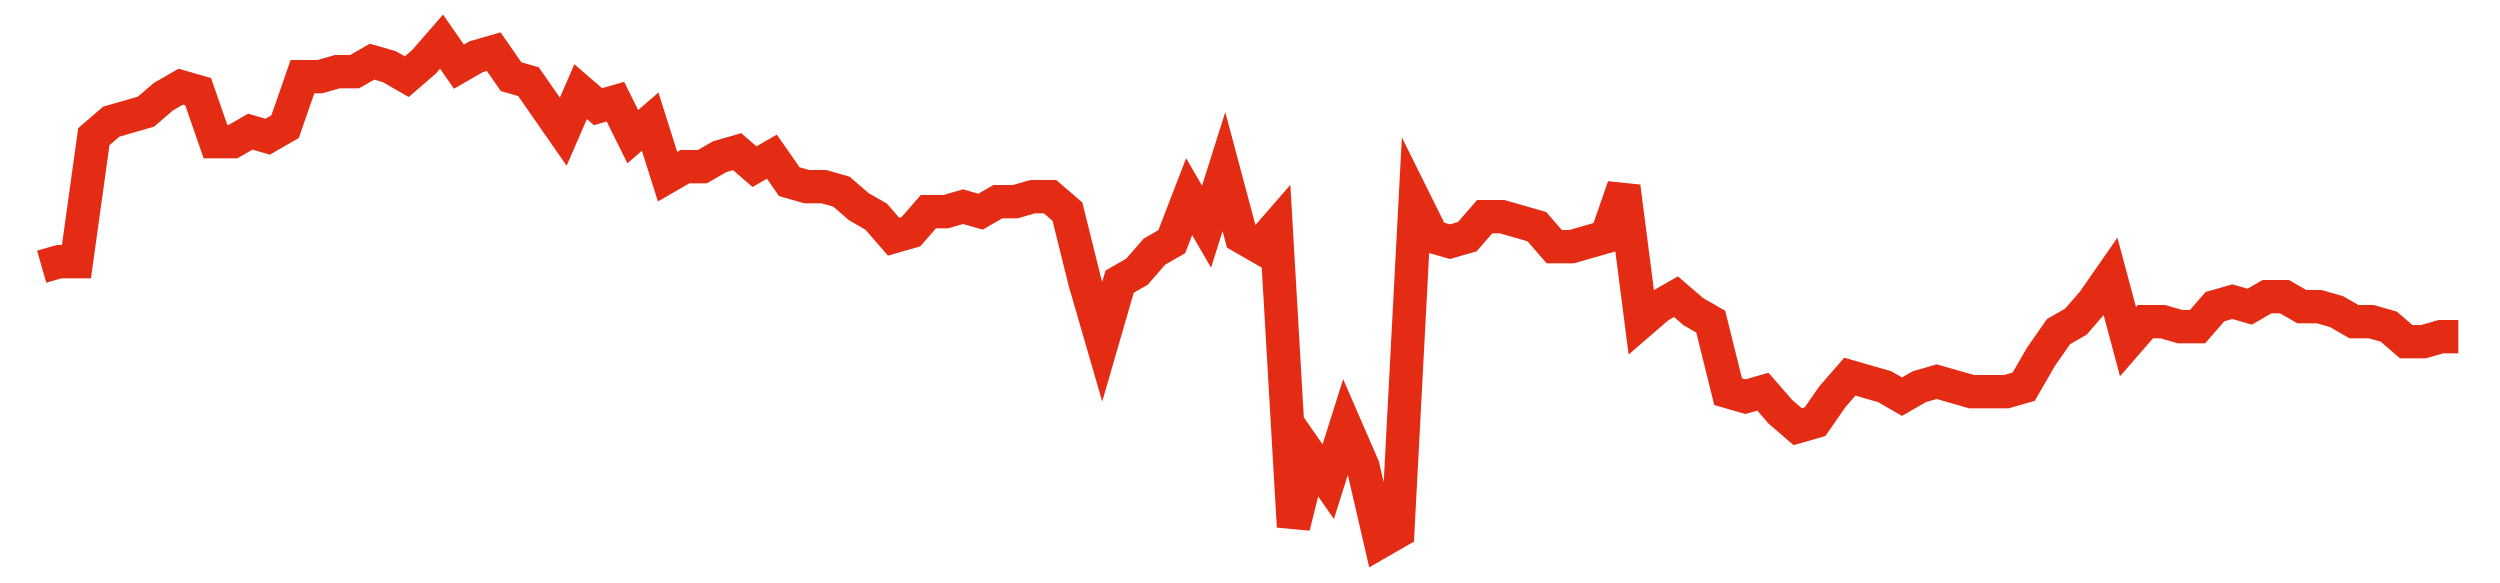 <svg width="300" height="70" viewBox="0 0 300 70" xmlns="http://www.w3.org/2000/svg">
    <path d="M 5,32 L 7.086,31.4 L 9.173,31.4 L 11.259,16.4 L 13.345,14.6 L 15.432,14 L 17.518,13.4 L 19.604,11.6 L 21.691,10.4 L 23.777,11 L 25.863,17 L 27.95,17 L 30.036,15.8 L 32.122,16.4 L 34.209,15.2 L 36.295,9.2 L 38.381,9.2 L 40.468,8.6 L 42.554,8.6 L 44.64,7.4 L 46.727,8 L 48.813,9.2 L 50.899,7.4 L 52.986,5 L 55.072,8 L 57.158,6.8 L 59.245,6.2 L 61.331,9.2 L 63.417,9.8 L 65.504,12.8 L 67.59,15.8 L 69.676,11 L 71.763,12.8 L 73.849,12.2 L 75.935,16.4 L 78.022,14.6 L 80.108,21.2 L 82.194,20 L 84.281,20 L 86.367,18.8 L 88.453,18.2 L 90.54,20 L 92.626,18.8 L 94.712,21.8 L 96.799,22.4 L 98.885,22.4 L 100.971,23 L 103.058,24.8 L 105.144,26 L 107.23,28.4 L 109.317,27.8 L 111.403,25.4 L 113.489,25.4 L 115.576,24.8 L 117.662,25.4 L 119.748,24.2 L 121.835,24.2 L 123.921,23.6 L 126.007,23.6 L 128.094,25.4 L 130.18,33.8 L 132.266,41 L 134.353,33.8 L 136.439,32.6 L 138.525,30.2 L 140.612,29 L 142.698,23.6 L 144.784,27.2 L 146.871,20.6 L 148.957,28.4 L 151.043,29.6 L 153.129,27.2 L 155.216,63.2 L 157.302,54.8 L 159.388,57.8 L 161.475,51.2 L 163.561,56 L 165.647,65 L 167.734,63.8 L 169.82,24.2 L 171.906,28.4 L 173.993,29 L 176.079,28.4 L 178.165,26 L 180.252,26 L 182.338,26.6 L 184.424,27.2 L 186.511,29.6 L 188.597,29.6 L 190.683,29 L 192.77,28.4 L 194.856,22.4 L 196.942,38.6 L 199.029,36.8 L 201.115,35.6 L 203.201,37.4 L 205.288,38.6 L 207.374,47 L 209.46,47.6 L 211.547,47 L 213.633,49.4 L 215.719,51.2 L 217.806,50.6 L 219.892,47.6 L 221.978,45.2 L 224.065,45.8 L 226.151,46.4 L 228.237,47.6 L 230.324,46.4 L 232.41,45.8 L 234.496,46.4 L 236.583,47 L 238.669,47 L 240.755,47 L 242.842,46.4 L 244.928,42.8 L 247.014,39.8 L 249.101,38.6 L 251.187,36.2 L 253.273,33.2 L 255.36,41 L 257.446,38.6 L 259.532,38.6 L 261.619,39.2 L 263.705,39.2 L 265.791,36.8 L 267.878,36.2 L 269.964,36.8 L 272.05,35.6 L 274.137,35.6 L 276.223,36.8 L 278.309,36.8 L 280.396,37.4 L 282.482,38.6 L 284.568,38.6 L 286.655,39.2 L 288.741,41 L 290.827,41 L 292.914,40.4 L 295,40.4" fill="none" stroke="#E32C13" stroke-width="4"/>
</svg>